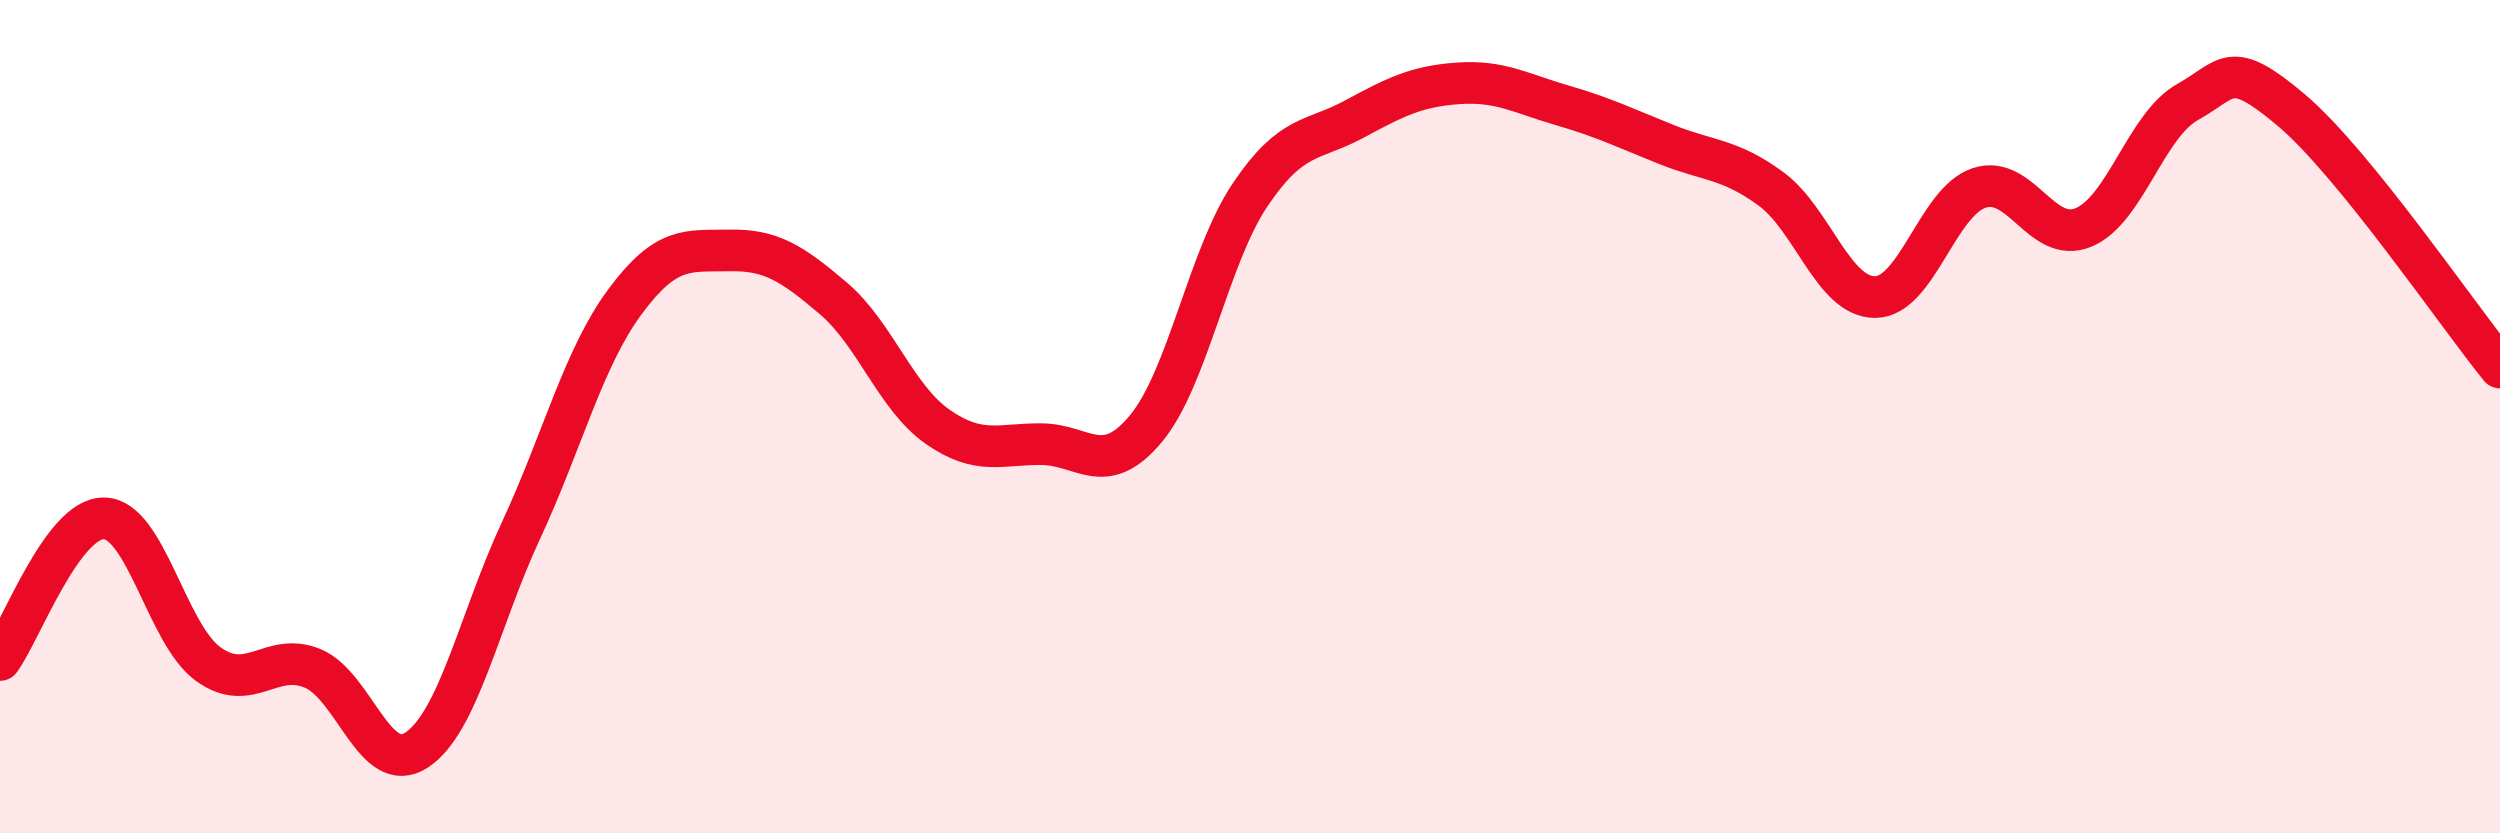 
    <svg width="60" height="20" viewBox="0 0 60 20" xmlns="http://www.w3.org/2000/svg">
      <path
        d="M 0,15.84 C 0.5,15.16 1.5,12.42 2.5,12.44 C 3.5,12.46 4,15.22 5,15.94 C 6,16.66 6.5,15.63 7.5,16.04 C 8.5,16.45 9,18.66 10,18 C 11,17.34 11.5,14.89 12.5,12.74 C 13.5,10.59 14,8.59 15,7.24 C 16,5.89 16.5,6.03 17.5,6.01 C 18.5,5.99 19,6.31 20,7.16 C 21,8.01 21.5,9.54 22.5,10.24 C 23.5,10.94 24,10.65 25,10.66 C 26,10.67 26.5,11.49 27.5,10.29 C 28.5,9.09 29,6.17 30,4.68 C 31,3.19 31.5,3.4 32.5,2.86 C 33.5,2.32 34,2.07 35,2 C 36,1.93 36.5,2.24 37.5,2.53 C 38.5,2.82 39,3.07 40,3.47 C 41,3.87 41.5,3.8 42.5,4.53 C 43.5,5.26 44,7.13 45,7.13 C 46,7.13 46.5,4.84 47.5,4.51 C 48.5,4.18 49,5.87 50,5.46 C 51,5.05 51.5,3.01 52.5,2.45 C 53.5,1.89 53.5,1.38 55,2.65 C 56.5,3.92 59,7.59 60,8.82L60 20L0 20Z"
        fill="#EB0A25"
        opacity="0.1"
        stroke-linecap="round"
        stroke-linejoin="round"
      />
      <path
        d="M 0,15.84 C 0.5,15.16 1.5,12.42 2.5,12.44 C 3.5,12.46 4,15.22 5,15.94 C 6,16.66 6.5,15.63 7.5,16.04 C 8.5,16.45 9,18.66 10,18 C 11,17.34 11.5,14.89 12.5,12.74 C 13.5,10.59 14,8.59 15,7.24 C 16,5.89 16.5,6.03 17.5,6.01 C 18.5,5.99 19,6.31 20,7.16 C 21,8.01 21.5,9.54 22.5,10.24 C 23.5,10.94 24,10.65 25,10.66 C 26,10.67 26.5,11.49 27.5,10.29 C 28.5,9.09 29,6.17 30,4.68 C 31,3.19 31.5,3.4 32.5,2.86 C 33.5,2.32 34,2.07 35,2 C 36,1.93 36.5,2.24 37.5,2.53 C 38.5,2.82 39,3.07 40,3.47 C 41,3.87 41.5,3.8 42.5,4.53 C 43.5,5.26 44,7.13 45,7.13 C 46,7.13 46.5,4.84 47.5,4.51 C 48.5,4.18 49,5.87 50,5.46 C 51,5.05 51.5,3.01 52.5,2.45 C 53.5,1.89 53.5,1.38 55,2.65 C 56.5,3.92 59,7.59 60,8.82"
        stroke="#EB0A25"
        stroke-width="1"
        fill="none"
        stroke-linecap="round"
        stroke-linejoin="round"
      />
    </svg>
  